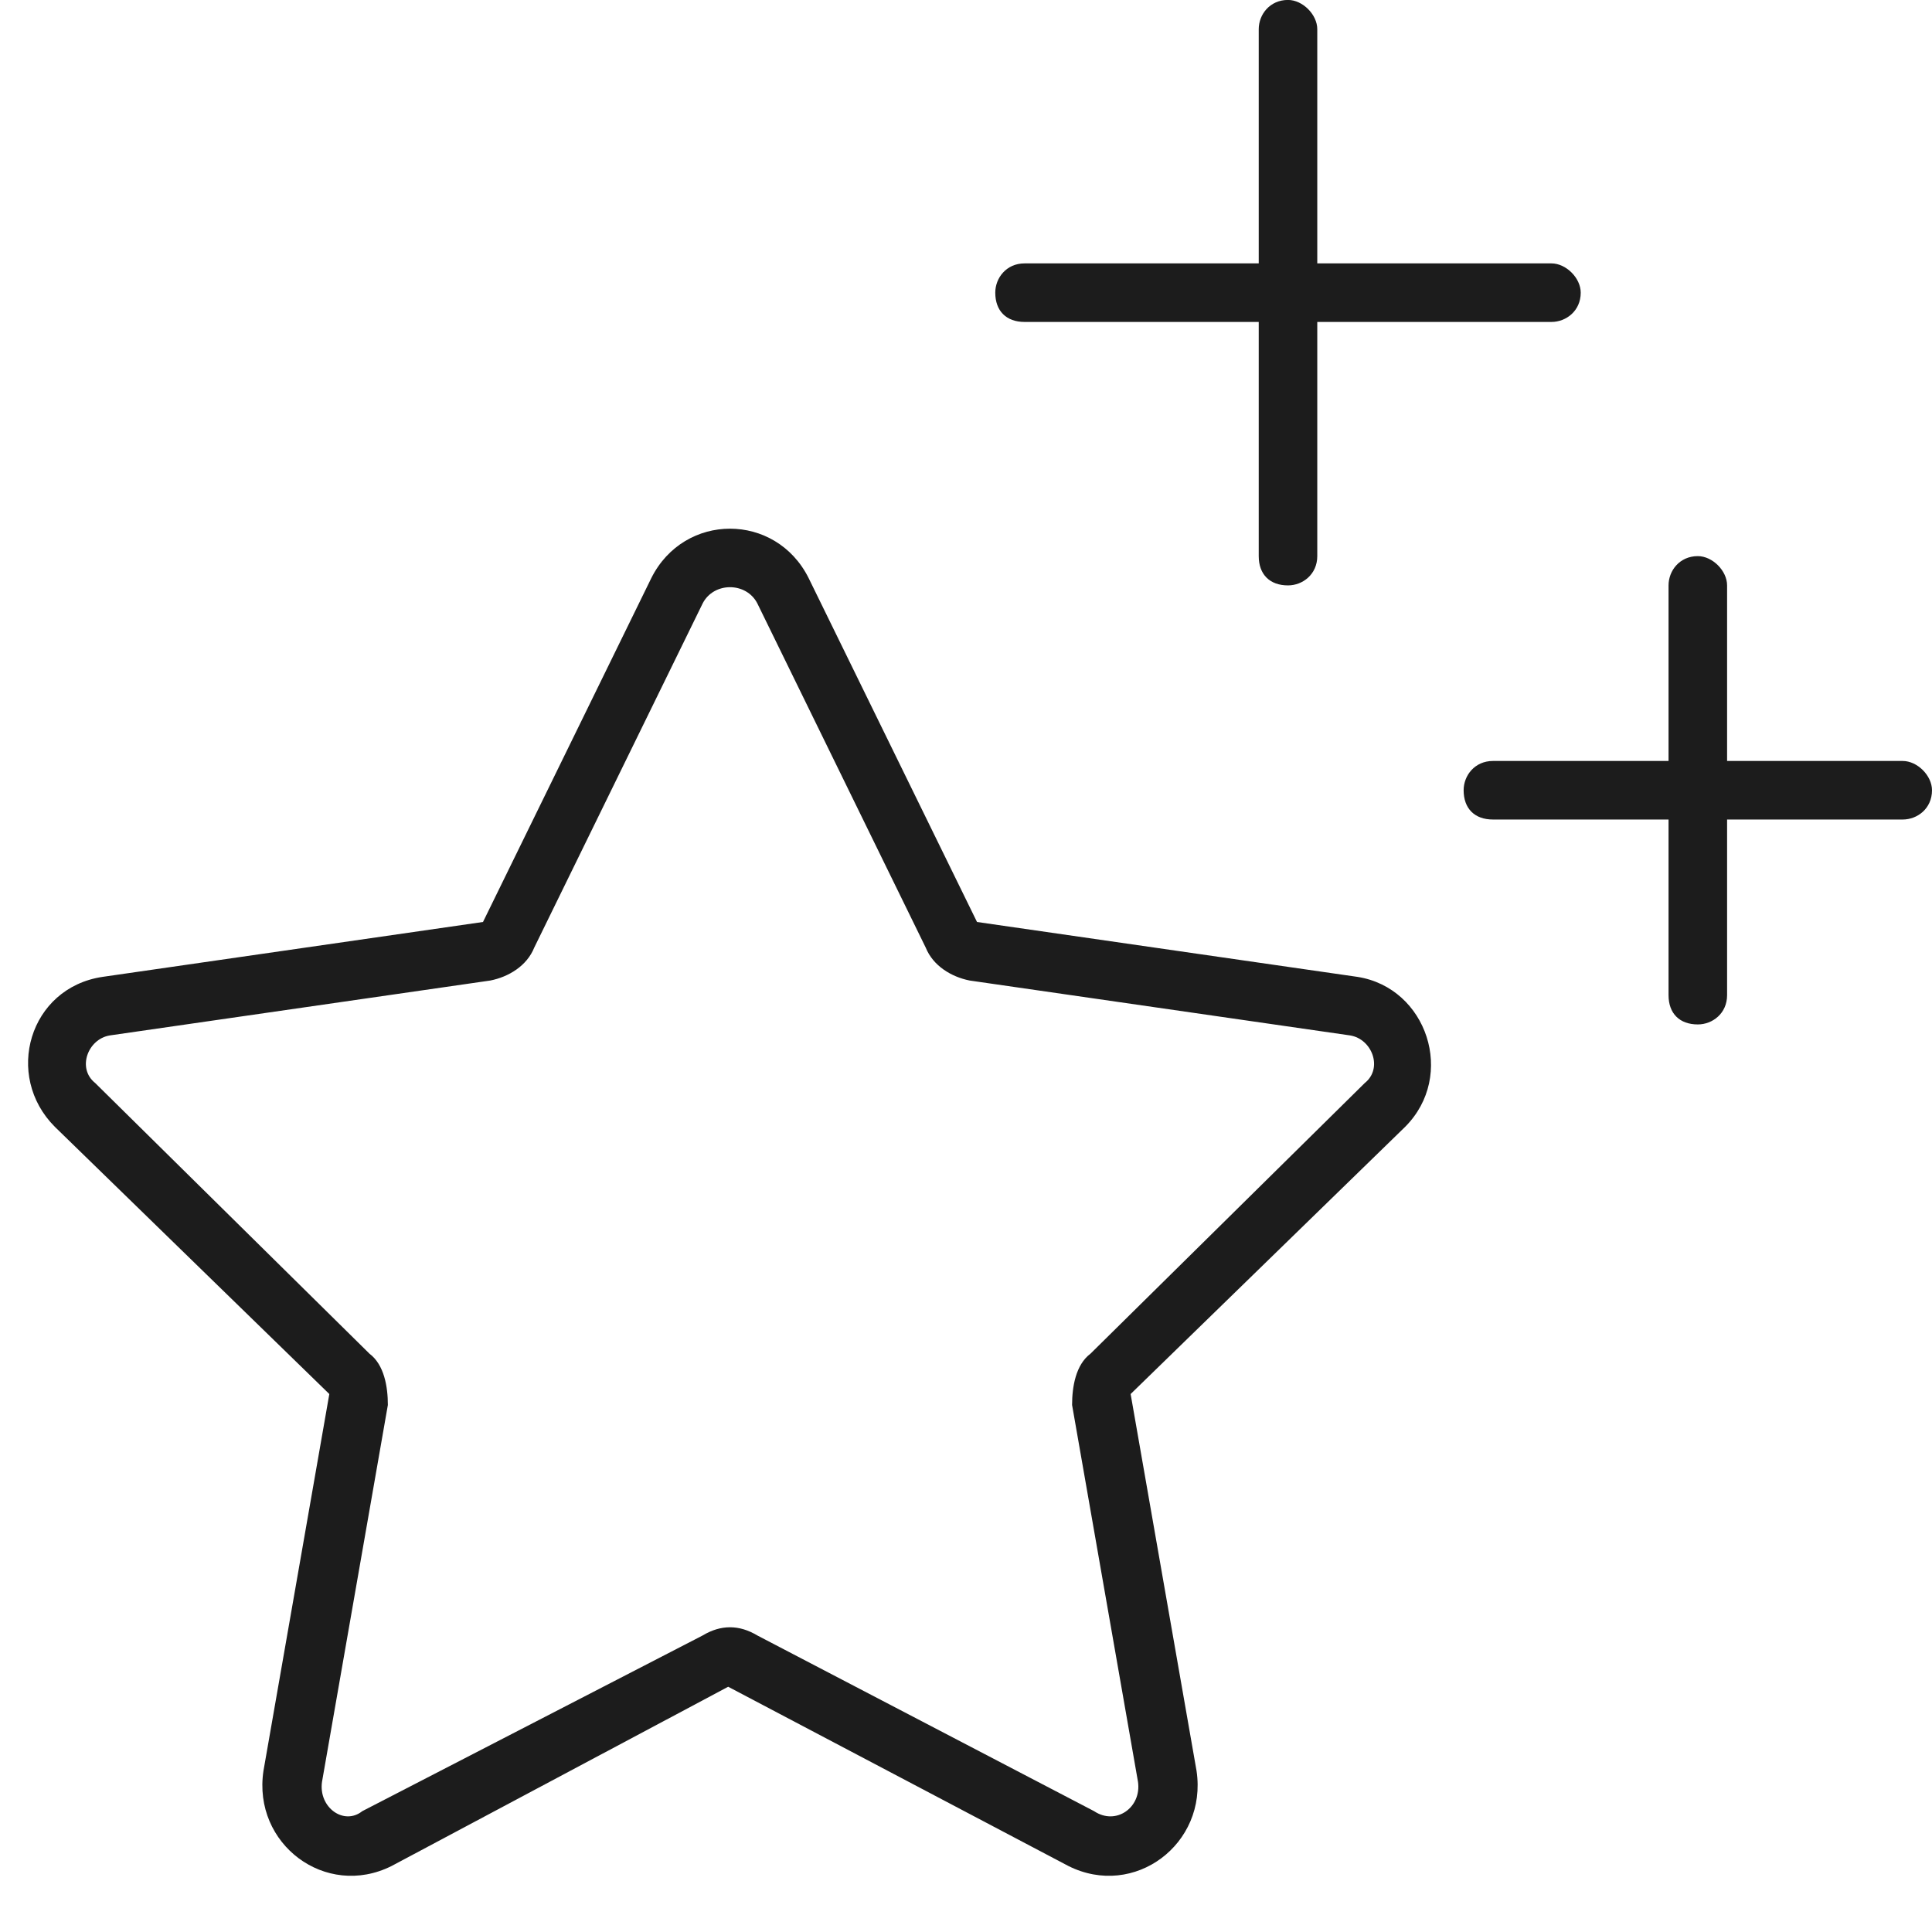 <svg xmlns="http://www.w3.org/2000/svg" fill="none" viewBox="0 0 33 33" height="33" width="33">
<path fill="#1C1C1C" d="M22 -0.001C22.25 -0.001 22.5 0.249 22.5 0.499V4.499H26.5C26.75 4.499 27 4.749 27 4.999C27 5.311 26.75 5.499 26.5 5.499H22.5V9.499C22.5 9.811 22.25 9.999 22 9.999C21.688 9.999 21.5 9.811 21.5 9.499V5.499H17.5C17.188 5.499 17 5.311 17 4.999C17 4.749 17.188 4.499 17.5 4.499H21.5V0.499C21.5 0.249 21.688 -0.001 22 -0.001ZM9.125 16.186C9 16.498 8.688 16.686 8.375 16.748L1.875 17.686C1.5 17.748 1.312 18.248 1.625 18.498L6.312 23.123C6.562 23.311 6.625 23.686 6.625 23.998L5.5 30.436C5.438 30.873 5.875 31.186 6.188 30.936L12 27.936C12.312 27.748 12.625 27.748 12.938 27.936L18.688 30.936C19.062 31.186 19.5 30.873 19.438 30.436L18.312 23.998C18.312 23.686 18.375 23.311 18.625 23.123L23.312 18.498C23.625 18.248 23.438 17.748 23.062 17.686L16.562 16.748C16.25 16.686 15.938 16.498 15.812 16.186L12.938 10.311C12.75 9.936 12.188 9.936 12 10.311L9.125 16.186ZM0.938 19.248C0.062 18.373 0.5 16.873 1.75 16.686L8.25 15.748L11.125 9.874C11.688 8.749 13.25 8.749 13.812 9.874L16.688 15.748L23.188 16.686C24.375 16.873 24.875 18.373 24 19.248L19.312 23.811L20.438 30.248C20.625 31.498 19.375 32.436 18.25 31.873L12.438 28.811L6.688 31.873C5.562 32.436 4.312 31.498 4.5 30.248L5.625 23.811L0.938 19.248ZM29.5 9.999V12.998H32.5C32.75 12.998 33 13.248 33 13.498C33 13.811 32.75 13.998 32.5 13.998H29.5V16.998C29.5 17.311 29.25 17.498 29 17.498C28.688 17.498 28.5 17.311 28.5 16.998V13.998H25.5C25.188 13.998 25 13.811 25 13.498C25 13.248 25.188 12.998 25.5 12.998H28.5V9.999C28.5 9.749 28.688 9.499 29 9.499C29.25 9.499 29.5 9.749 29.5 9.999Z"></path>
</svg>
